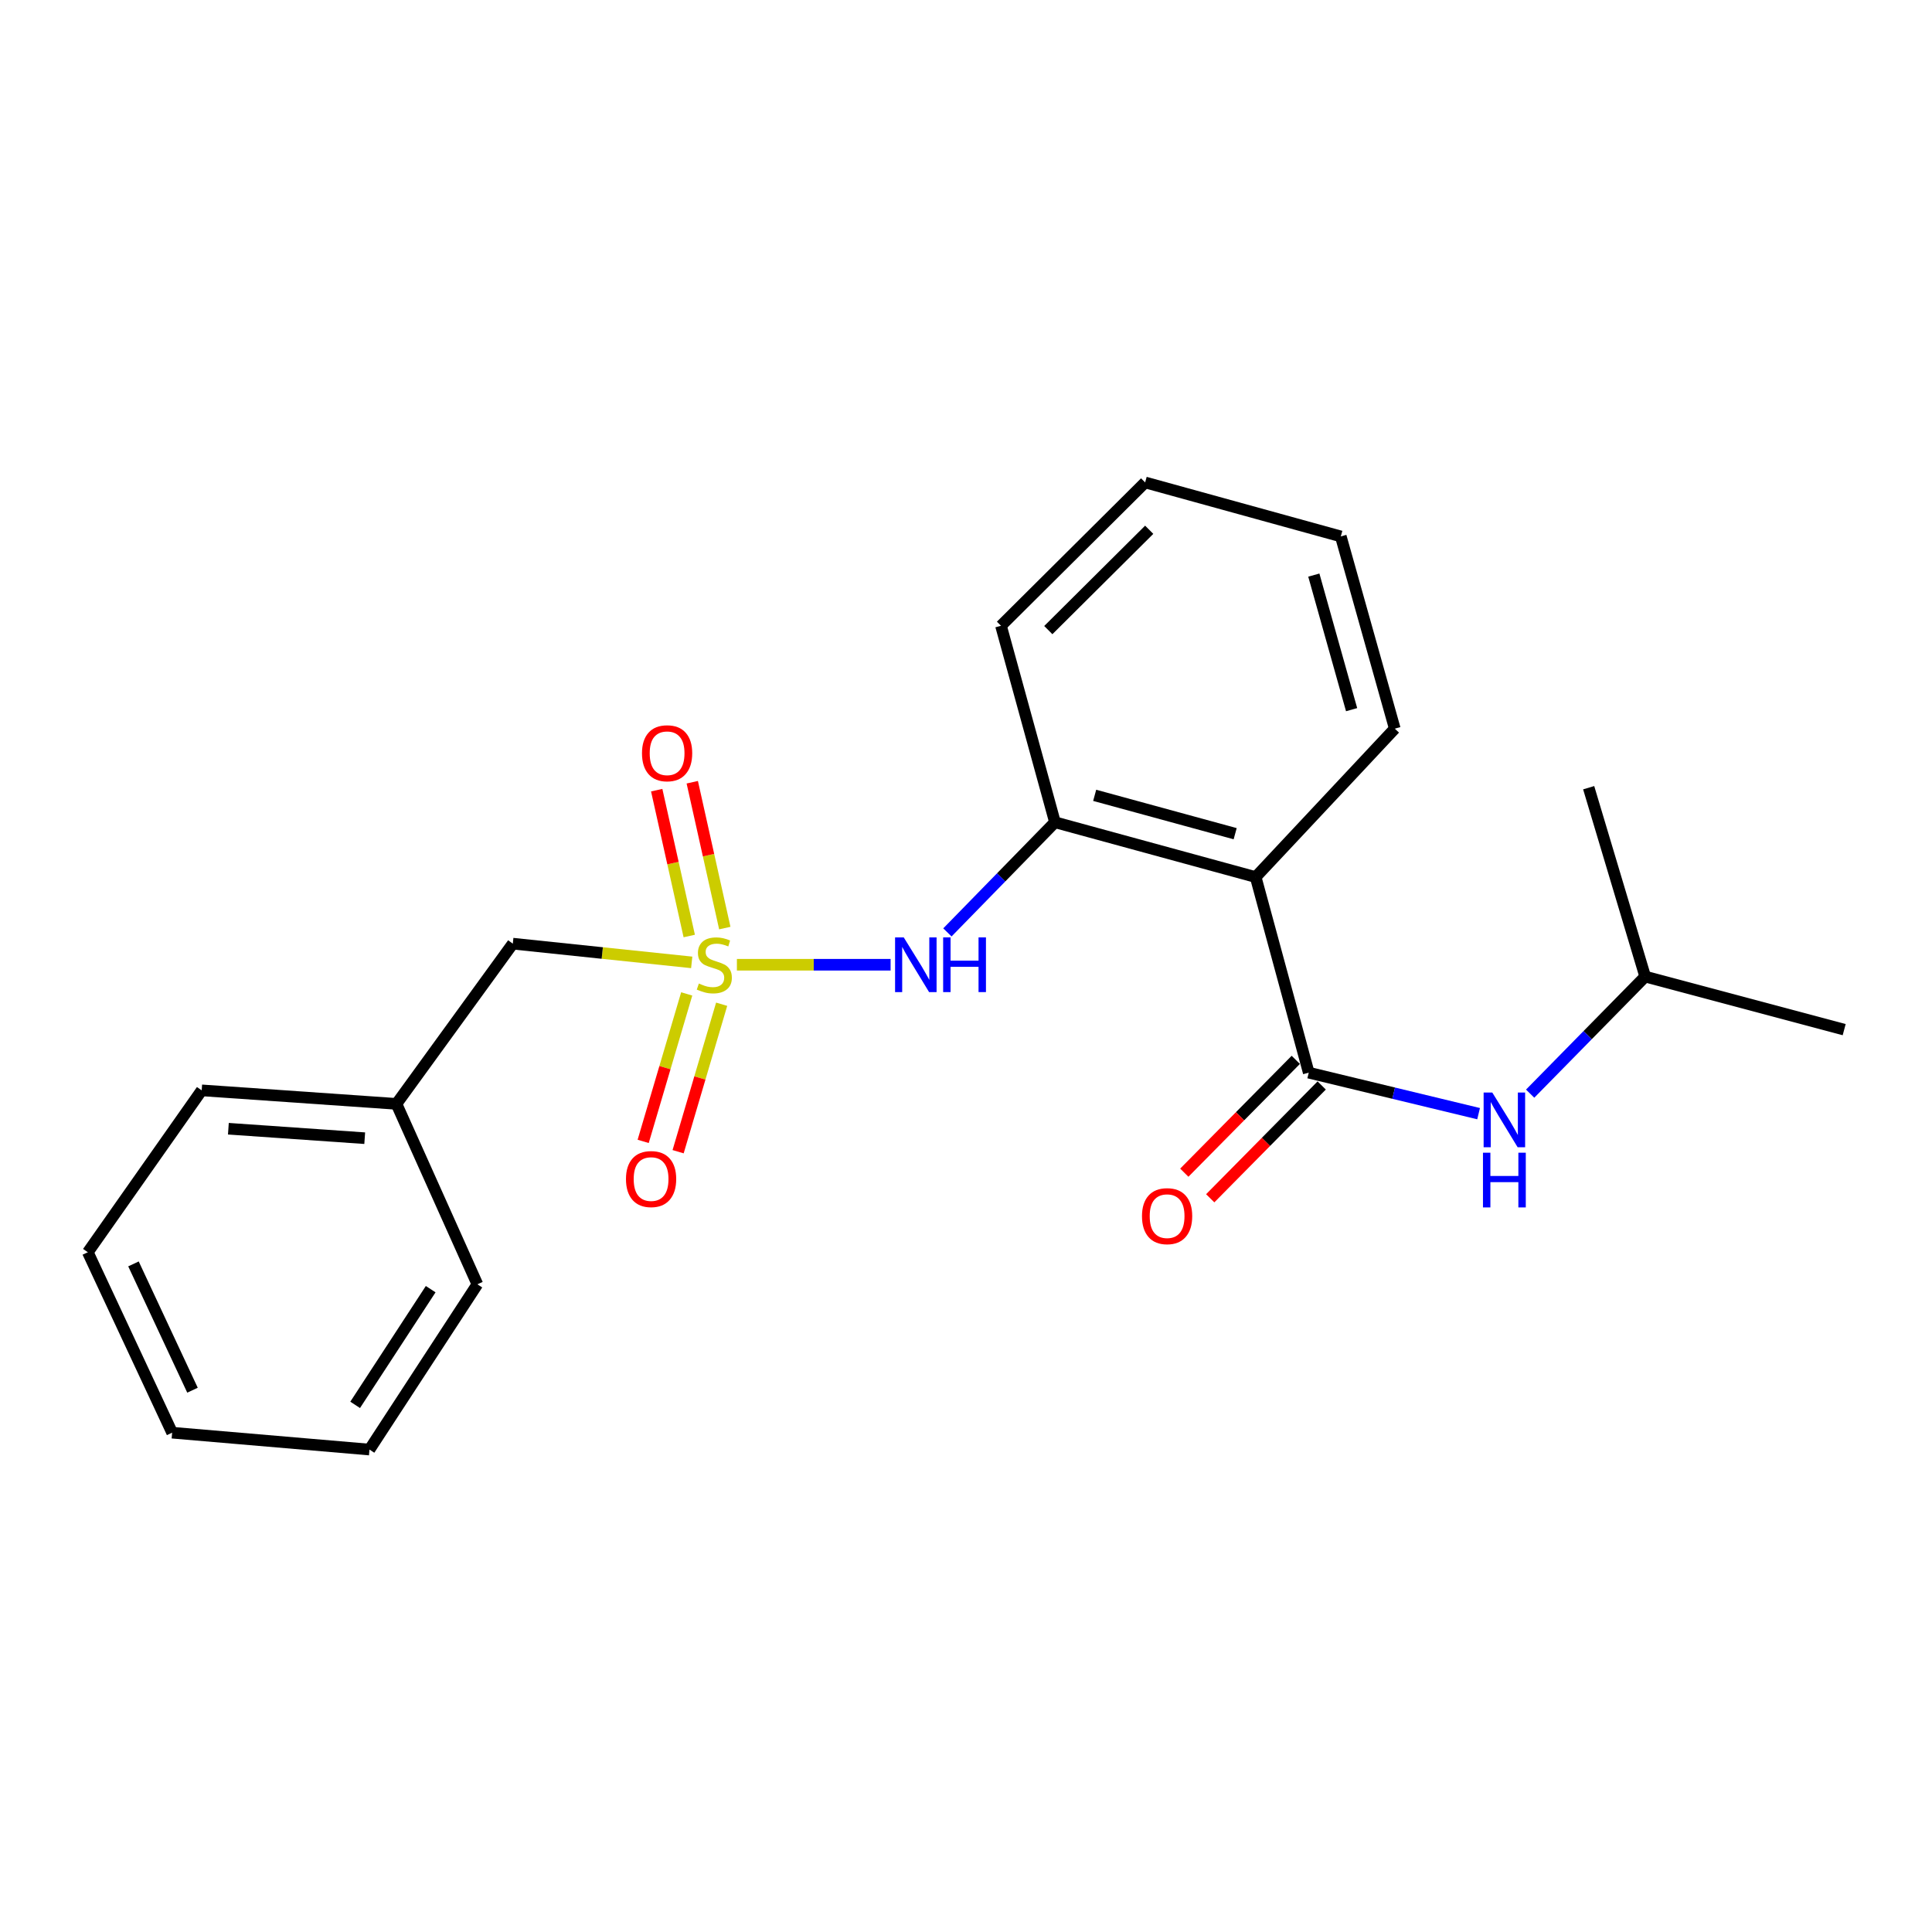 <?xml version='1.0' encoding='iso-8859-1'?>
<svg version='1.1' baseProfile='full'
              xmlns='http://www.w3.org/2000/svg'
                      xmlns:rdkit='http://www.rdkit.org/xml'
                      xmlns:xlink='http://www.w3.org/1999/xlink'
                  xml:space='preserve'
width='1000px' height='1000px' viewBox='0 0 1000 1000'>
<!-- END OF HEADER -->
<rect style='opacity:1.0;fill:#FFFFFF;stroke:none' width='1000' height='1000' x='0' y='0'> </rect>
<path class='bond-2' d='M 381.418,499.35 L 421.196,499.35' style='fill:none;fill-rule:evenodd;stroke:#CCCC00;stroke-width:6px;stroke-linecap:butt;stroke-linejoin:miter;stroke-opacity:1' />
<path class='bond-2' d='M 421.196,499.35 L 460.975,499.35' style='fill:none;fill-rule:evenodd;stroke:#0000FF;stroke-width:6px;stroke-linecap:butt;stroke-linejoin:miter;stroke-opacity:1' />
<path class='bond-5' d='M 375.156,480.371 L 366.735,442.627' style='fill:none;fill-rule:evenodd;stroke:#CCCC00;stroke-width:6px;stroke-linecap:butt;stroke-linejoin:miter;stroke-opacity:1' />
<path class='bond-5' d='M 366.735,442.627 L 358.314,404.882' style='fill:none;fill-rule:evenodd;stroke:#FF0000;stroke-width:6px;stroke-linecap:butt;stroke-linejoin:miter;stroke-opacity:1' />
<path class='bond-5' d='M 356.752,484.478 L 348.331,446.733' style='fill:none;fill-rule:evenodd;stroke:#CCCC00;stroke-width:6px;stroke-linecap:butt;stroke-linejoin:miter;stroke-opacity:1' />
<path class='bond-5' d='M 348.331,446.733 L 339.91,408.988' style='fill:none;fill-rule:evenodd;stroke:#FF0000;stroke-width:6px;stroke-linecap:butt;stroke-linejoin:miter;stroke-opacity:1' />
<path class='bond-6' d='M 355.441,514.45 L 344.173,552.616' style='fill:none;fill-rule:evenodd;stroke:#CCCC00;stroke-width:6px;stroke-linecap:butt;stroke-linejoin:miter;stroke-opacity:1' />
<path class='bond-6' d='M 344.173,552.616 L 332.905,590.782' style='fill:none;fill-rule:evenodd;stroke:#FF0000;stroke-width:6px;stroke-linecap:butt;stroke-linejoin:miter;stroke-opacity:1' />
<path class='bond-6' d='M 373.526,519.79 L 362.258,557.955' style='fill:none;fill-rule:evenodd;stroke:#CCCC00;stroke-width:6px;stroke-linecap:butt;stroke-linejoin:miter;stroke-opacity:1' />
<path class='bond-6' d='M 362.258,557.955 L 350.99,596.121' style='fill:none;fill-rule:evenodd;stroke:#FF0000;stroke-width:6px;stroke-linecap:butt;stroke-linejoin:miter;stroke-opacity:1' />
<path class='bond-7' d='M 358.029,498.126 L 311.73,493.28' style='fill:none;fill-rule:evenodd;stroke:#CCCC00;stroke-width:6px;stroke-linecap:butt;stroke-linejoin:miter;stroke-opacity:1' />
<path class='bond-7' d='M 311.73,493.28 L 265.431,488.434' style='fill:none;fill-rule:evenodd;stroke:#000000;stroke-width:6px;stroke-linecap:butt;stroke-linejoin:miter;stroke-opacity:1' />
<path class='bond-0' d='M 677.401,555.209 L 649.933,453.968' style='fill:none;fill-rule:evenodd;stroke:#000000;stroke-width:6px;stroke-linecap:butt;stroke-linejoin:miter;stroke-opacity:1' />
<path class='bond-4' d='M 677.401,555.209 L 721.36,565.819' style='fill:none;fill-rule:evenodd;stroke:#000000;stroke-width:6px;stroke-linecap:butt;stroke-linejoin:miter;stroke-opacity:1' />
<path class='bond-4' d='M 721.36,565.819 L 765.319,576.429' style='fill:none;fill-rule:evenodd;stroke:#0000FF;stroke-width:6px;stroke-linecap:butt;stroke-linejoin:miter;stroke-opacity:1' />
<path class='bond-8' d='M 670.695,548.582 L 641.843,577.78' style='fill:none;fill-rule:evenodd;stroke:#000000;stroke-width:6px;stroke-linecap:butt;stroke-linejoin:miter;stroke-opacity:1' />
<path class='bond-8' d='M 641.843,577.78 L 612.991,606.978' style='fill:none;fill-rule:evenodd;stroke:#FF0000;stroke-width:6px;stroke-linecap:butt;stroke-linejoin:miter;stroke-opacity:1' />
<path class='bond-8' d='M 684.108,561.836 L 655.256,591.034' style='fill:none;fill-rule:evenodd;stroke:#000000;stroke-width:6px;stroke-linecap:butt;stroke-linejoin:miter;stroke-opacity:1' />
<path class='bond-8' d='M 655.256,591.034 L 626.404,620.232' style='fill:none;fill-rule:evenodd;stroke:#FF0000;stroke-width:6px;stroke-linecap:butt;stroke-linejoin:miter;stroke-opacity:1' />
<path class='bond-1' d='M 649.933,453.968 L 546.053,425.599' style='fill:none;fill-rule:evenodd;stroke:#000000;stroke-width:6px;stroke-linecap:butt;stroke-linejoin:miter;stroke-opacity:1' />
<path class='bond-1' d='M 639.319,431.522 L 566.603,411.664' style='fill:none;fill-rule:evenodd;stroke:#000000;stroke-width:6px;stroke-linecap:butt;stroke-linejoin:miter;stroke-opacity:1' />
<path class='bond-10' d='M 649.933,453.968 L 721.935,377.147' style='fill:none;fill-rule:evenodd;stroke:#000000;stroke-width:6px;stroke-linecap:butt;stroke-linejoin:miter;stroke-opacity:1' />
<path class='bond-3' d='M 490.375,482.613 L 518.214,454.106' style='fill:none;fill-rule:evenodd;stroke:#0000FF;stroke-width:6px;stroke-linecap:butt;stroke-linejoin:miter;stroke-opacity:1' />
<path class='bond-3' d='M 518.214,454.106 L 546.053,425.599' style='fill:none;fill-rule:evenodd;stroke:#000000;stroke-width:6px;stroke-linecap:butt;stroke-linejoin:miter;stroke-opacity:1' />
<path class='bond-12' d='M 546.053,425.599 L 518.113,323.898' style='fill:none;fill-rule:evenodd;stroke:#000000;stroke-width:6px;stroke-linecap:butt;stroke-linejoin:miter;stroke-opacity:1' />
<path class='bond-11' d='M 792.003,566.072 L 821.774,535.77' style='fill:none;fill-rule:evenodd;stroke:#0000FF;stroke-width:6px;stroke-linecap:butt;stroke-linejoin:miter;stroke-opacity:1' />
<path class='bond-11' d='M 821.774,535.77 L 851.545,505.468' style='fill:none;fill-rule:evenodd;stroke:#000000;stroke-width:6px;stroke-linecap:butt;stroke-linejoin:miter;stroke-opacity:1' />
<path class='bond-9' d='M 265.431,488.434 L 205.204,571.363' style='fill:none;fill-rule:evenodd;stroke:#000000;stroke-width:6px;stroke-linecap:butt;stroke-linejoin:miter;stroke-opacity:1' />
<path class='bond-13' d='M 205.204,571.363 L 104.393,564.365' style='fill:none;fill-rule:evenodd;stroke:#000000;stroke-width:6px;stroke-linecap:butt;stroke-linejoin:miter;stroke-opacity:1' />
<path class='bond-13' d='M 188.776,589.125 L 118.209,584.226' style='fill:none;fill-rule:evenodd;stroke:#000000;stroke-width:6px;stroke-linecap:butt;stroke-linejoin:miter;stroke-opacity:1' />
<path class='bond-14' d='M 205.204,571.363 L 247.087,664.746' style='fill:none;fill-rule:evenodd;stroke:#000000;stroke-width:6px;stroke-linecap:butt;stroke-linejoin:miter;stroke-opacity:1' />
<path class='bond-23' d='M 721.935,377.147 L 693.996,277.646' style='fill:none;fill-rule:evenodd;stroke:#000000;stroke-width:6px;stroke-linecap:butt;stroke-linejoin:miter;stroke-opacity:1' />
<path class='bond-23' d='M 699.589,367.32 L 680.032,297.669' style='fill:none;fill-rule:evenodd;stroke:#000000;stroke-width:6px;stroke-linecap:butt;stroke-linejoin:miter;stroke-opacity:1' />
<path class='bond-15' d='M 851.545,505.468 L 954.545,532.937' style='fill:none;fill-rule:evenodd;stroke:#000000;stroke-width:6px;stroke-linecap:butt;stroke-linejoin:miter;stroke-opacity:1' />
<path class='bond-16' d='M 851.545,505.468 L 822.296,407.716' style='fill:none;fill-rule:evenodd;stroke:#000000;stroke-width:6px;stroke-linecap:butt;stroke-linejoin:miter;stroke-opacity:1' />
<path class='bond-18' d='M 518.113,323.898 L 592.724,249.706' style='fill:none;fill-rule:evenodd;stroke:#000000;stroke-width:6px;stroke-linecap:butt;stroke-linejoin:miter;stroke-opacity:1' />
<path class='bond-18' d='M 542.601,326.14 L 594.828,274.206' style='fill:none;fill-rule:evenodd;stroke:#000000;stroke-width:6px;stroke-linecap:butt;stroke-linejoin:miter;stroke-opacity:1' />
<path class='bond-19' d='M 104.393,564.365 L 45.455,648.163' style='fill:none;fill-rule:evenodd;stroke:#000000;stroke-width:6px;stroke-linecap:butt;stroke-linejoin:miter;stroke-opacity:1' />
<path class='bond-20' d='M 247.087,664.746 L 191.239,750.294' style='fill:none;fill-rule:evenodd;stroke:#000000;stroke-width:6px;stroke-linecap:butt;stroke-linejoin:miter;stroke-opacity:1' />
<path class='bond-20' d='M 222.92,667.27 L 183.826,727.154' style='fill:none;fill-rule:evenodd;stroke:#000000;stroke-width:6px;stroke-linecap:butt;stroke-linejoin:miter;stroke-opacity:1' />
<path class='bond-17' d='M 693.996,277.646 L 592.724,249.706' style='fill:none;fill-rule:evenodd;stroke:#000000;stroke-width:6px;stroke-linecap:butt;stroke-linejoin:miter;stroke-opacity:1' />
<path class='bond-22' d='M 45.455,648.163 L 89.098,741.557' style='fill:none;fill-rule:evenodd;stroke:#000000;stroke-width:6px;stroke-linecap:butt;stroke-linejoin:miter;stroke-opacity:1' />
<path class='bond-22' d='M 69.085,654.189 L 99.635,719.565' style='fill:none;fill-rule:evenodd;stroke:#000000;stroke-width:6px;stroke-linecap:butt;stroke-linejoin:miter;stroke-opacity:1' />
<path class='bond-21' d='M 191.239,750.294 L 89.098,741.557' style='fill:none;fill-rule:evenodd;stroke:#000000;stroke-width:6px;stroke-linecap:butt;stroke-linejoin:miter;stroke-opacity:1' />
<path  class='atom-0' d='M 361.73 509.07
Q 362.05 509.19, 363.37 509.75
Q 364.69 510.31, 366.13 510.67
Q 367.61 510.99, 369.05 510.99
Q 371.73 510.99, 373.29 509.71
Q 374.85 508.39, 374.85 506.11
Q 374.85 504.55, 374.05 503.59
Q 373.29 502.63, 372.09 502.11
Q 370.89 501.59, 368.89 500.99
Q 366.37 500.23, 364.85 499.51
Q 363.37 498.79, 362.29 497.27
Q 361.25 495.75, 361.25 493.19
Q 361.25 489.63, 363.65 487.43
Q 366.09 485.23, 370.89 485.23
Q 374.17 485.23, 377.89 486.79
L 376.97 489.87
Q 373.57 488.47, 371.01 488.47
Q 368.25 488.47, 366.73 489.63
Q 365.21 490.75, 365.25 492.71
Q 365.25 494.23, 366.01 495.15
Q 366.81 496.07, 367.93 496.59
Q 369.09 497.11, 371.01 497.71
Q 373.57 498.51, 375.09 499.31
Q 376.61 500.11, 377.69 501.75
Q 378.81 503.35, 378.81 506.11
Q 378.81 510.03, 376.17 512.15
Q 373.57 514.23, 369.21 514.23
Q 366.69 514.23, 364.77 513.67
Q 362.89 513.15, 360.65 512.23
L 361.73 509.07
' fill='#CCCC00'/>
<path  class='atom-3' d='M 467.77 485.19
L 477.05 500.19
Q 477.97 501.67, 479.45 504.35
Q 480.93 507.03, 481.01 507.19
L 481.01 485.19
L 484.77 485.19
L 484.77 513.51
L 480.89 513.51
L 470.93 497.11
Q 469.77 495.19, 468.53 492.99
Q 467.33 490.79, 466.97 490.11
L 466.97 513.51
L 463.29 513.51
L 463.29 485.19
L 467.77 485.19
' fill='#0000FF'/>
<path  class='atom-3' d='M 488.17 485.19
L 492.01 485.19
L 492.01 497.23
L 506.49 497.23
L 506.49 485.19
L 510.33 485.19
L 510.33 513.51
L 506.49 513.51
L 506.49 500.43
L 492.01 500.43
L 492.01 513.51
L 488.17 513.51
L 488.17 485.19
' fill='#0000FF'/>
<path  class='atom-5' d='M 772.403 565.489
L 781.683 580.489
Q 782.603 581.969, 784.083 584.649
Q 785.563 587.329, 785.643 587.489
L 785.643 565.489
L 789.403 565.489
L 789.403 593.809
L 785.523 593.809
L 775.563 577.409
Q 774.403 575.489, 773.163 573.289
Q 771.963 571.089, 771.603 570.409
L 771.603 593.809
L 767.923 593.809
L 767.923 565.489
L 772.403 565.489
' fill='#0000FF'/>
<path  class='atom-5' d='M 767.583 596.641
L 771.423 596.641
L 771.423 608.681
L 785.903 608.681
L 785.903 596.641
L 789.743 596.641
L 789.743 624.961
L 785.903 624.961
L 785.903 611.881
L 771.423 611.881
L 771.423 624.961
L 767.583 624.961
L 767.583 596.641
' fill='#0000FF'/>
<path  class='atom-6' d='M 332.29 389.882
Q 332.29 383.082, 335.65 379.282
Q 339.01 375.482, 345.29 375.482
Q 351.57 375.482, 354.93 379.282
Q 358.29 383.082, 358.29 389.882
Q 358.29 396.762, 354.89 400.682
Q 351.49 404.562, 345.29 404.562
Q 339.05 404.562, 335.65 400.682
Q 332.29 396.802, 332.29 389.882
M 345.29 401.362
Q 349.61 401.362, 351.93 398.482
Q 354.29 395.562, 354.29 389.882
Q 354.29 384.322, 351.93 381.522
Q 349.61 378.682, 345.29 378.682
Q 340.97 378.682, 338.61 381.482
Q 336.29 384.282, 336.29 389.882
Q 336.29 395.602, 338.61 398.482
Q 340.97 401.362, 345.29 401.362
' fill='#FF0000'/>
<path  class='atom-7' d='M 324.003 610.278
Q 324.003 603.478, 327.363 599.678
Q 330.723 595.878, 337.003 595.878
Q 343.283 595.878, 346.643 599.678
Q 350.003 603.478, 350.003 610.278
Q 350.003 617.158, 346.603 621.078
Q 343.203 624.958, 337.003 624.958
Q 330.763 624.958, 327.363 621.078
Q 324.003 617.198, 324.003 610.278
M 337.003 621.758
Q 341.323 621.758, 343.643 618.878
Q 346.003 615.958, 346.003 610.278
Q 346.003 604.718, 343.643 601.918
Q 341.323 599.078, 337.003 599.078
Q 332.683 599.078, 330.323 601.878
Q 328.003 604.678, 328.003 610.278
Q 328.003 615.998, 330.323 618.878
Q 332.683 621.758, 337.003 621.758
' fill='#FF0000'/>
<path  class='atom-9' d='M 591.09 629.48
Q 591.09 622.68, 594.45 618.88
Q 597.81 615.08, 604.09 615.08
Q 610.37 615.08, 613.73 618.88
Q 617.09 622.68, 617.09 629.48
Q 617.09 636.36, 613.69 640.28
Q 610.29 644.16, 604.09 644.16
Q 597.85 644.16, 594.45 640.28
Q 591.09 636.4, 591.09 629.48
M 604.09 640.96
Q 608.41 640.96, 610.73 638.08
Q 613.09 635.16, 613.09 629.48
Q 613.09 623.92, 610.73 621.12
Q 608.41 618.28, 604.09 618.28
Q 599.77 618.28, 597.41 621.08
Q 595.09 623.88, 595.09 629.48
Q 595.09 635.2, 597.41 638.08
Q 599.77 640.96, 604.09 640.96
' fill='#FF0000'/>
</svg>
